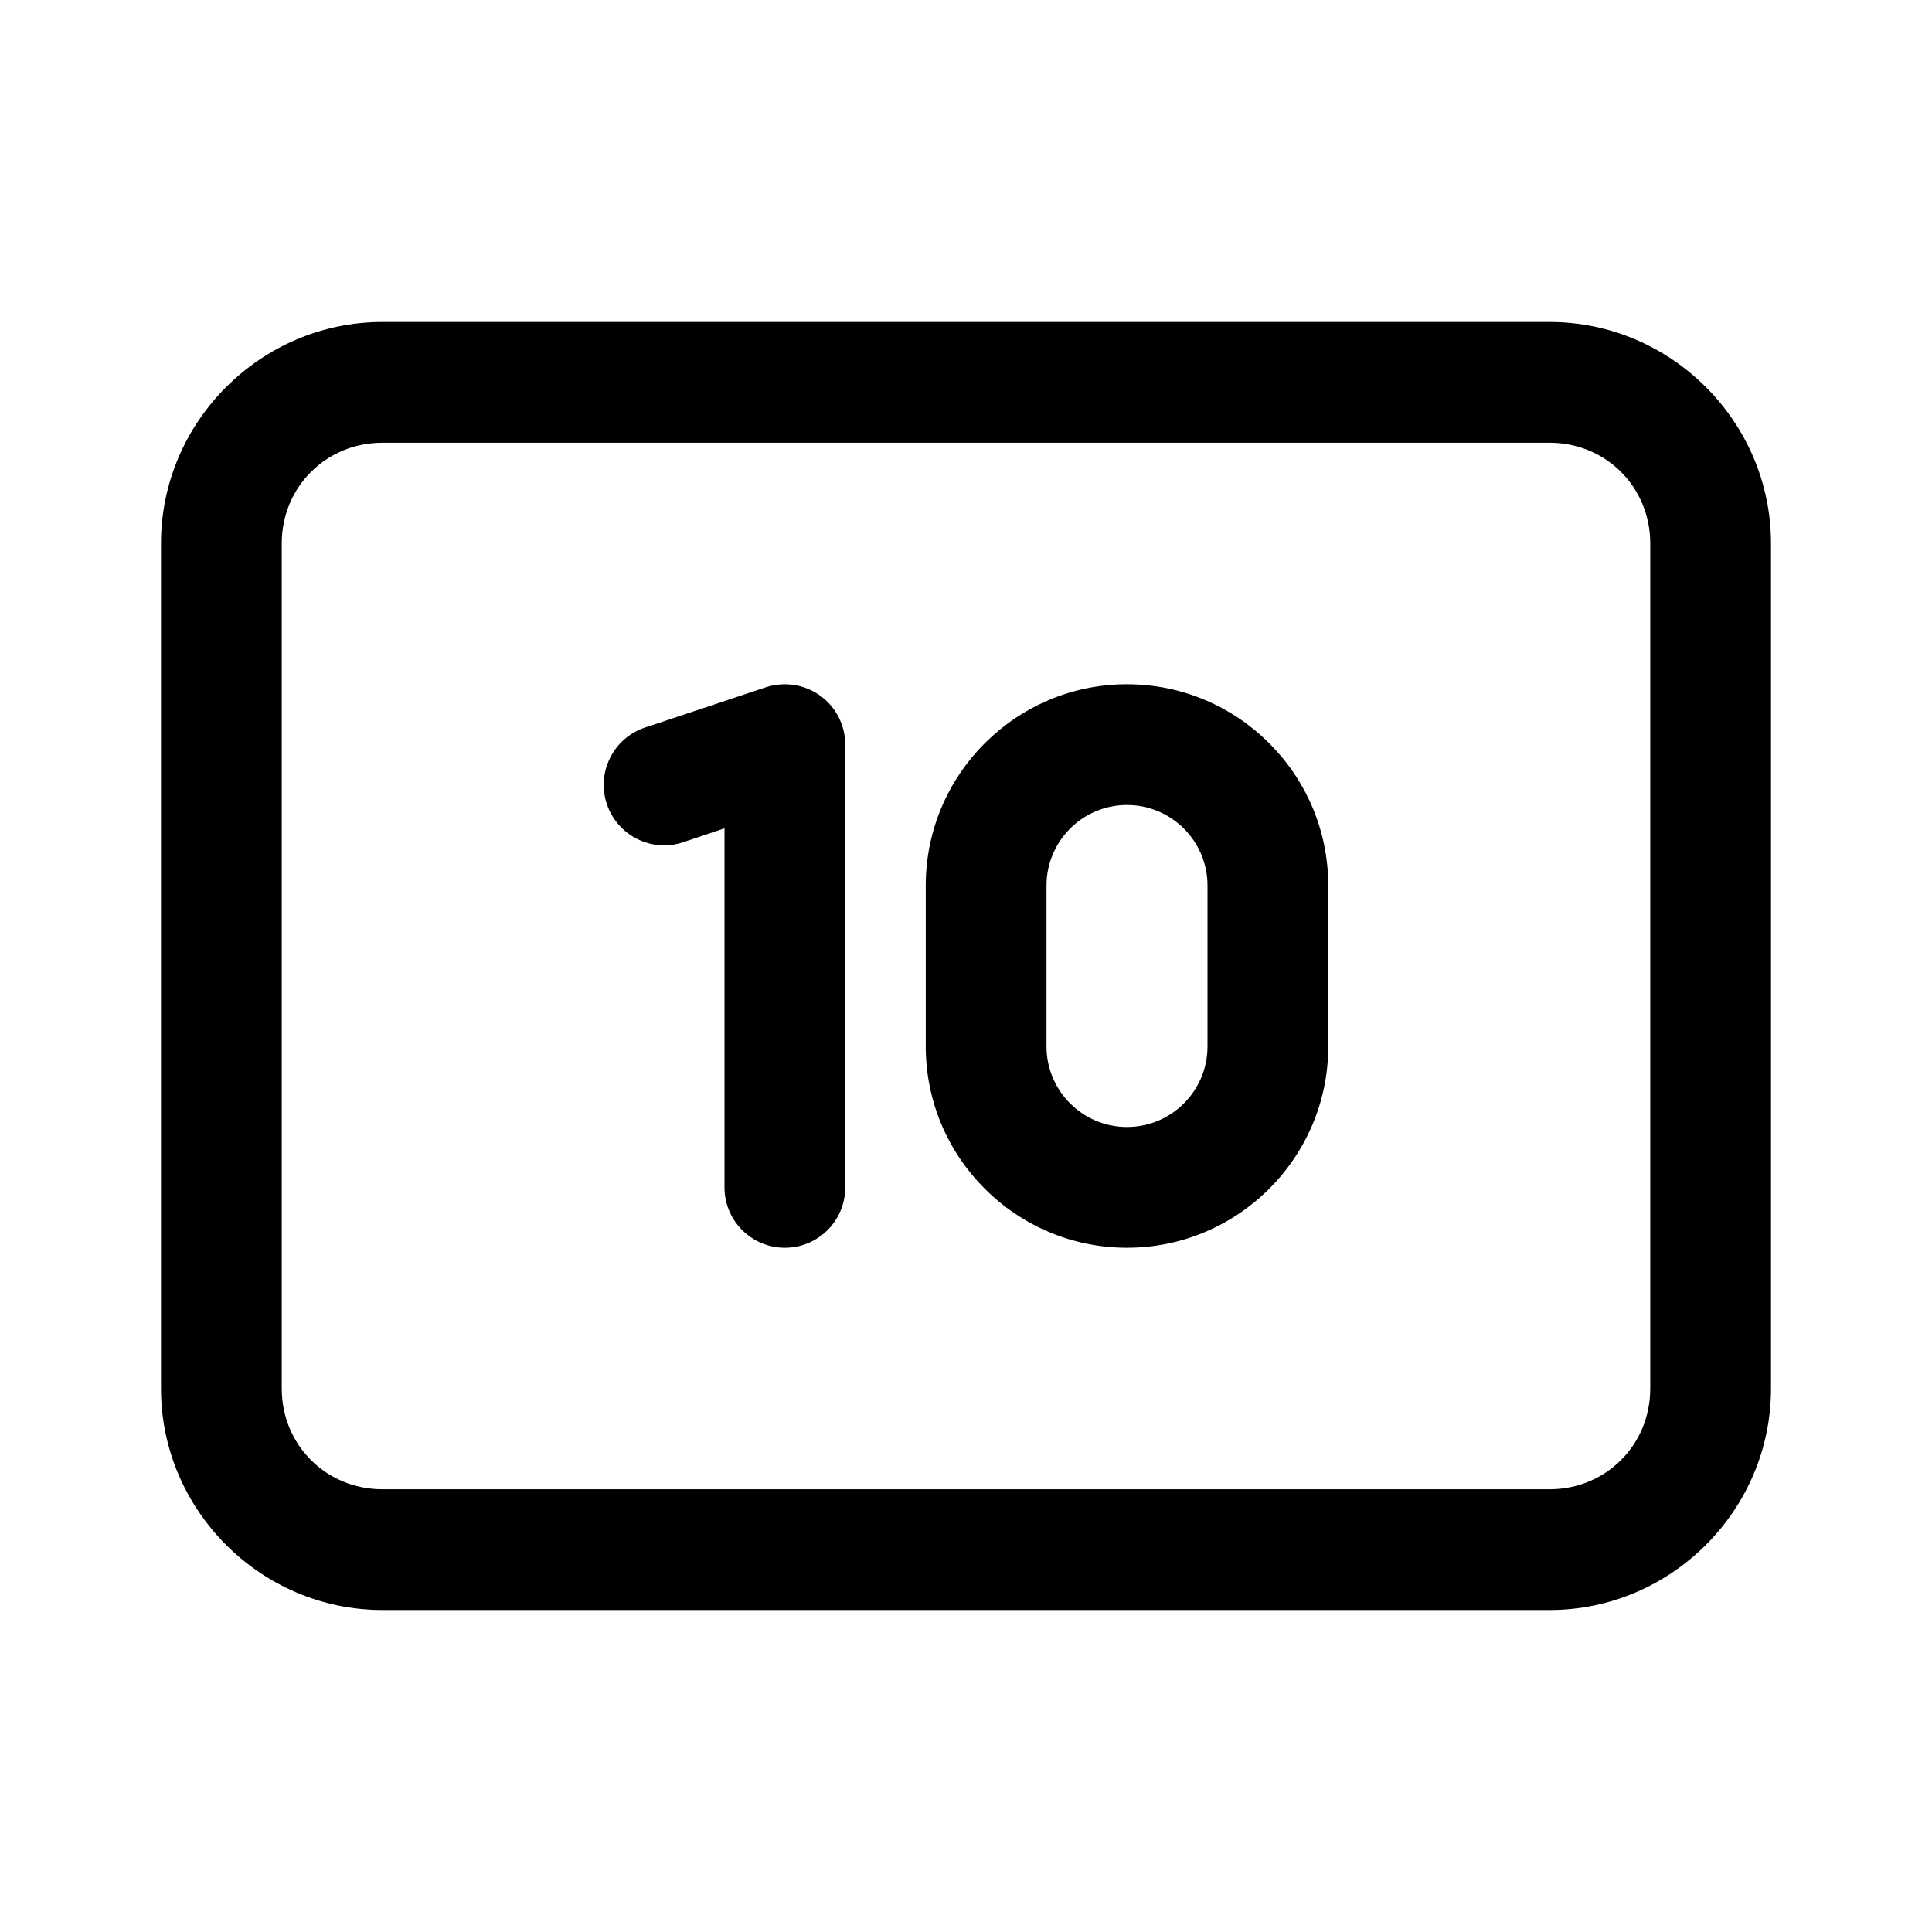 <svg xmlns="http://www.w3.org/2000/svg" fill="#000000" viewBox="0 0 48 48" width="24px" height="24px"><path d="M 9.5 8 C 6.48 8 4 10.48 4 13.5 L 4 34.5 C 4 37.52 6.48 40 9.5 40 L 38.5 40 C 41.52 40 44 37.52 44 34.5 L 44 13.5 C 44 10.48 41.52 8 38.5 8 L 9.5 8 z M 9.5 11 L 38.5 11 C 39.898 11 41 12.102 41 13.5 L 41 34.5 C 41 35.898 39.898 37 38.5 37 L 9.5 37 C 8.102 37 7 35.898 7 34.5 L 7 13.5 C 7 12.102 8.102 11 9.5 11 z M 28 17 C 25.243 17 23 19.243 23 22 L 23 26 C 23 28.757 25.243 31 28 31 C 30.757 31 33 28.757 33 26 L 33 22 C 33 19.243 30.757 17 28 17 z M 19.375 17.006 C 19.258 17.016 19.14 17.038 19.025 17.076 L 16.025 18.076 C 15.239 18.338 14.814 19.189 15.076 19.975 C 15.338 20.761 16.191 21.189 16.975 20.924 L 18 20.58 L 18 29.5 C 18 30.329 18.671 31 19.5 31 C 20.329 31 21 30.329 21 29.5 L 21 18.5 C 21 18.018 20.768 17.565 20.377 17.283 C 20.083 17.072 19.727 16.976 19.375 17.006 z M 28 20 C 29.103 20 30 20.897 30 22 L 30 26 C 30 27.103 29.103 28 28 28 C 26.897 28 26 27.103 26 26 L 26 22 C 26 20.897 26.897 20 28 20 z"></path></svg>